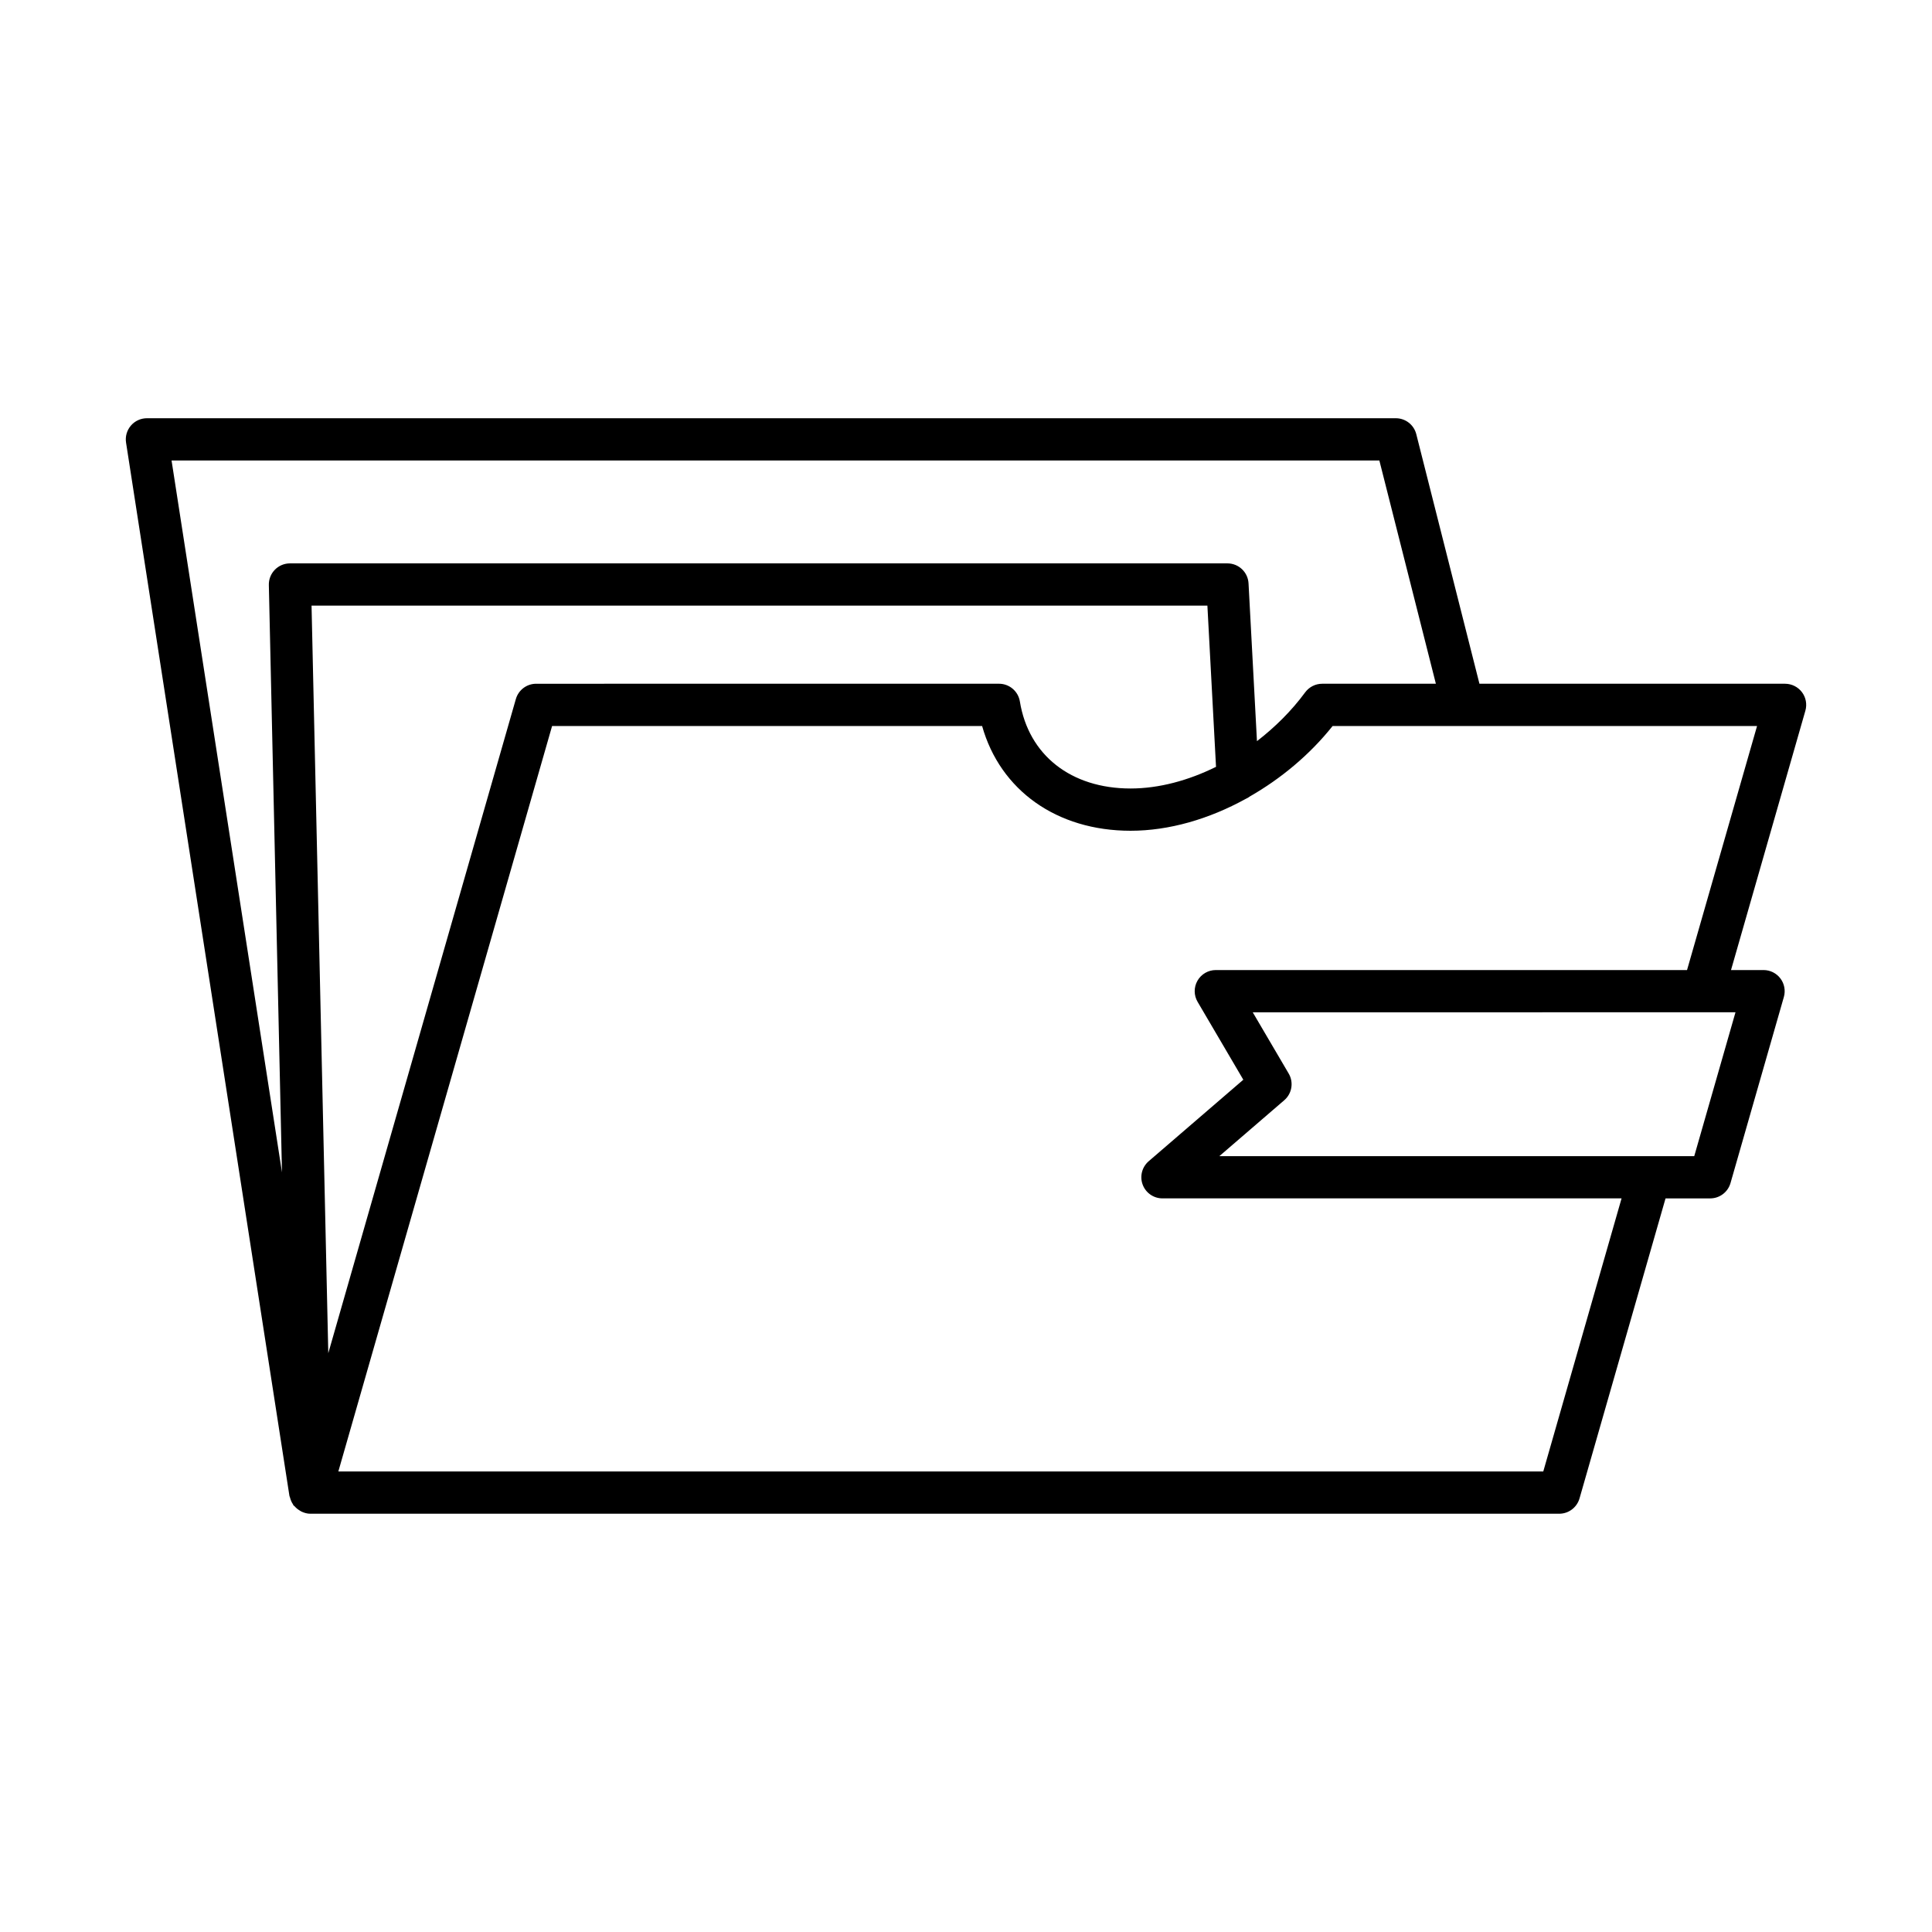 <?xml version="1.0" encoding="UTF-8"?>
<!-- Uploaded to: SVG Find, www.svgrepo.com, Generator: SVG Find Mixer Tools -->
<svg fill="#000000" width="800px" height="800px" version="1.1" viewBox="144 144 512 512" xmlns="http://www.w3.org/2000/svg">
 <path d="m617.06 325.2h-80.992l-16.738-66.137c-0.629-2.488-2.863-4.227-5.426-4.227h-330.97c-1.633 0-3.188 0.715-4.25 1.957s-1.531 2.887-1.281 4.5l43.297 279.12c0.004 0.031 0.023 0.059 0.031 0.09 0.023 0.137 0.102 0.254 0.133 0.387 0.164 0.648 0.418 1.242 0.781 1.77 0.055 0.082 0.055 0.184 0.117 0.262 0.086 0.113 0.23 0.16 0.324 0.27 0.383 0.438 0.816 0.797 1.316 1.094 0.191 0.117 0.359 0.242 0.566 0.332 0.703 0.316 1.453 0.535 2.262 0.535h0.004 330.97c2.5 0 4.691-1.656 5.383-4.055l22.797-79.512h11.832c2.5 0 4.691-1.656 5.383-4.055l14.141-49.316c0.484-1.688 0.148-3.508-0.91-4.91-1.059-1.406-2.715-2.231-4.473-2.231h-8.621l19.707-68.734c0.484-1.688 0.148-3.508-0.91-4.91-1.062-1.402-2.719-2.227-4.477-2.227zm-396.22-31.898c-1.508 0-2.949 0.605-4 1.684-1.055 1.078-1.629 2.531-1.594 4.039l3.481 155.66-29.262-188.65h320.08l14.977 59.164h-30.129c-1.781 0-3.453 0.848-4.512 2.281-3.641 4.949-8.02 9.254-12.773 12.934l-2.234-41.816c-0.16-2.969-2.613-5.297-5.59-5.297zm5.723 11.195h237.41l2.285 42.723c-7.352 3.629-15.133 5.738-22.648 5.738-15.789 0-27.027-8.836-29.332-23.059-0.441-2.711-2.781-4.703-5.527-4.703l-122.66 0.004c-2.5 0-4.691 1.656-5.383 4.055l-49.707 173.35zm377.36 107.77-10.93 38.121h-125.85l17.199-14.816c2.047-1.766 2.543-4.746 1.172-7.074l-9.527-16.23zm-12.84-11.195h-124.88c-2.008 0-3.859 1.078-4.856 2.816-0.996 1.742-0.988 3.887 0.031 5.613l12.113 20.637-25.082 21.605c-1.77 1.531-2.406 3.996-1.594 6.188 0.816 2.199 2.91 3.652 5.246 3.652h121.67l-20.75 72.375h-319.32l56.648-197.56h113.96c4.793 17.02 19.758 27.762 39.348 27.762 10.211 0 20.789-3.094 30.512-8.449 0.402-0.164 0.746-0.395 1.098-0.645 8.234-4.719 15.836-11.023 21.93-18.664h112.48z"/>
</svg>